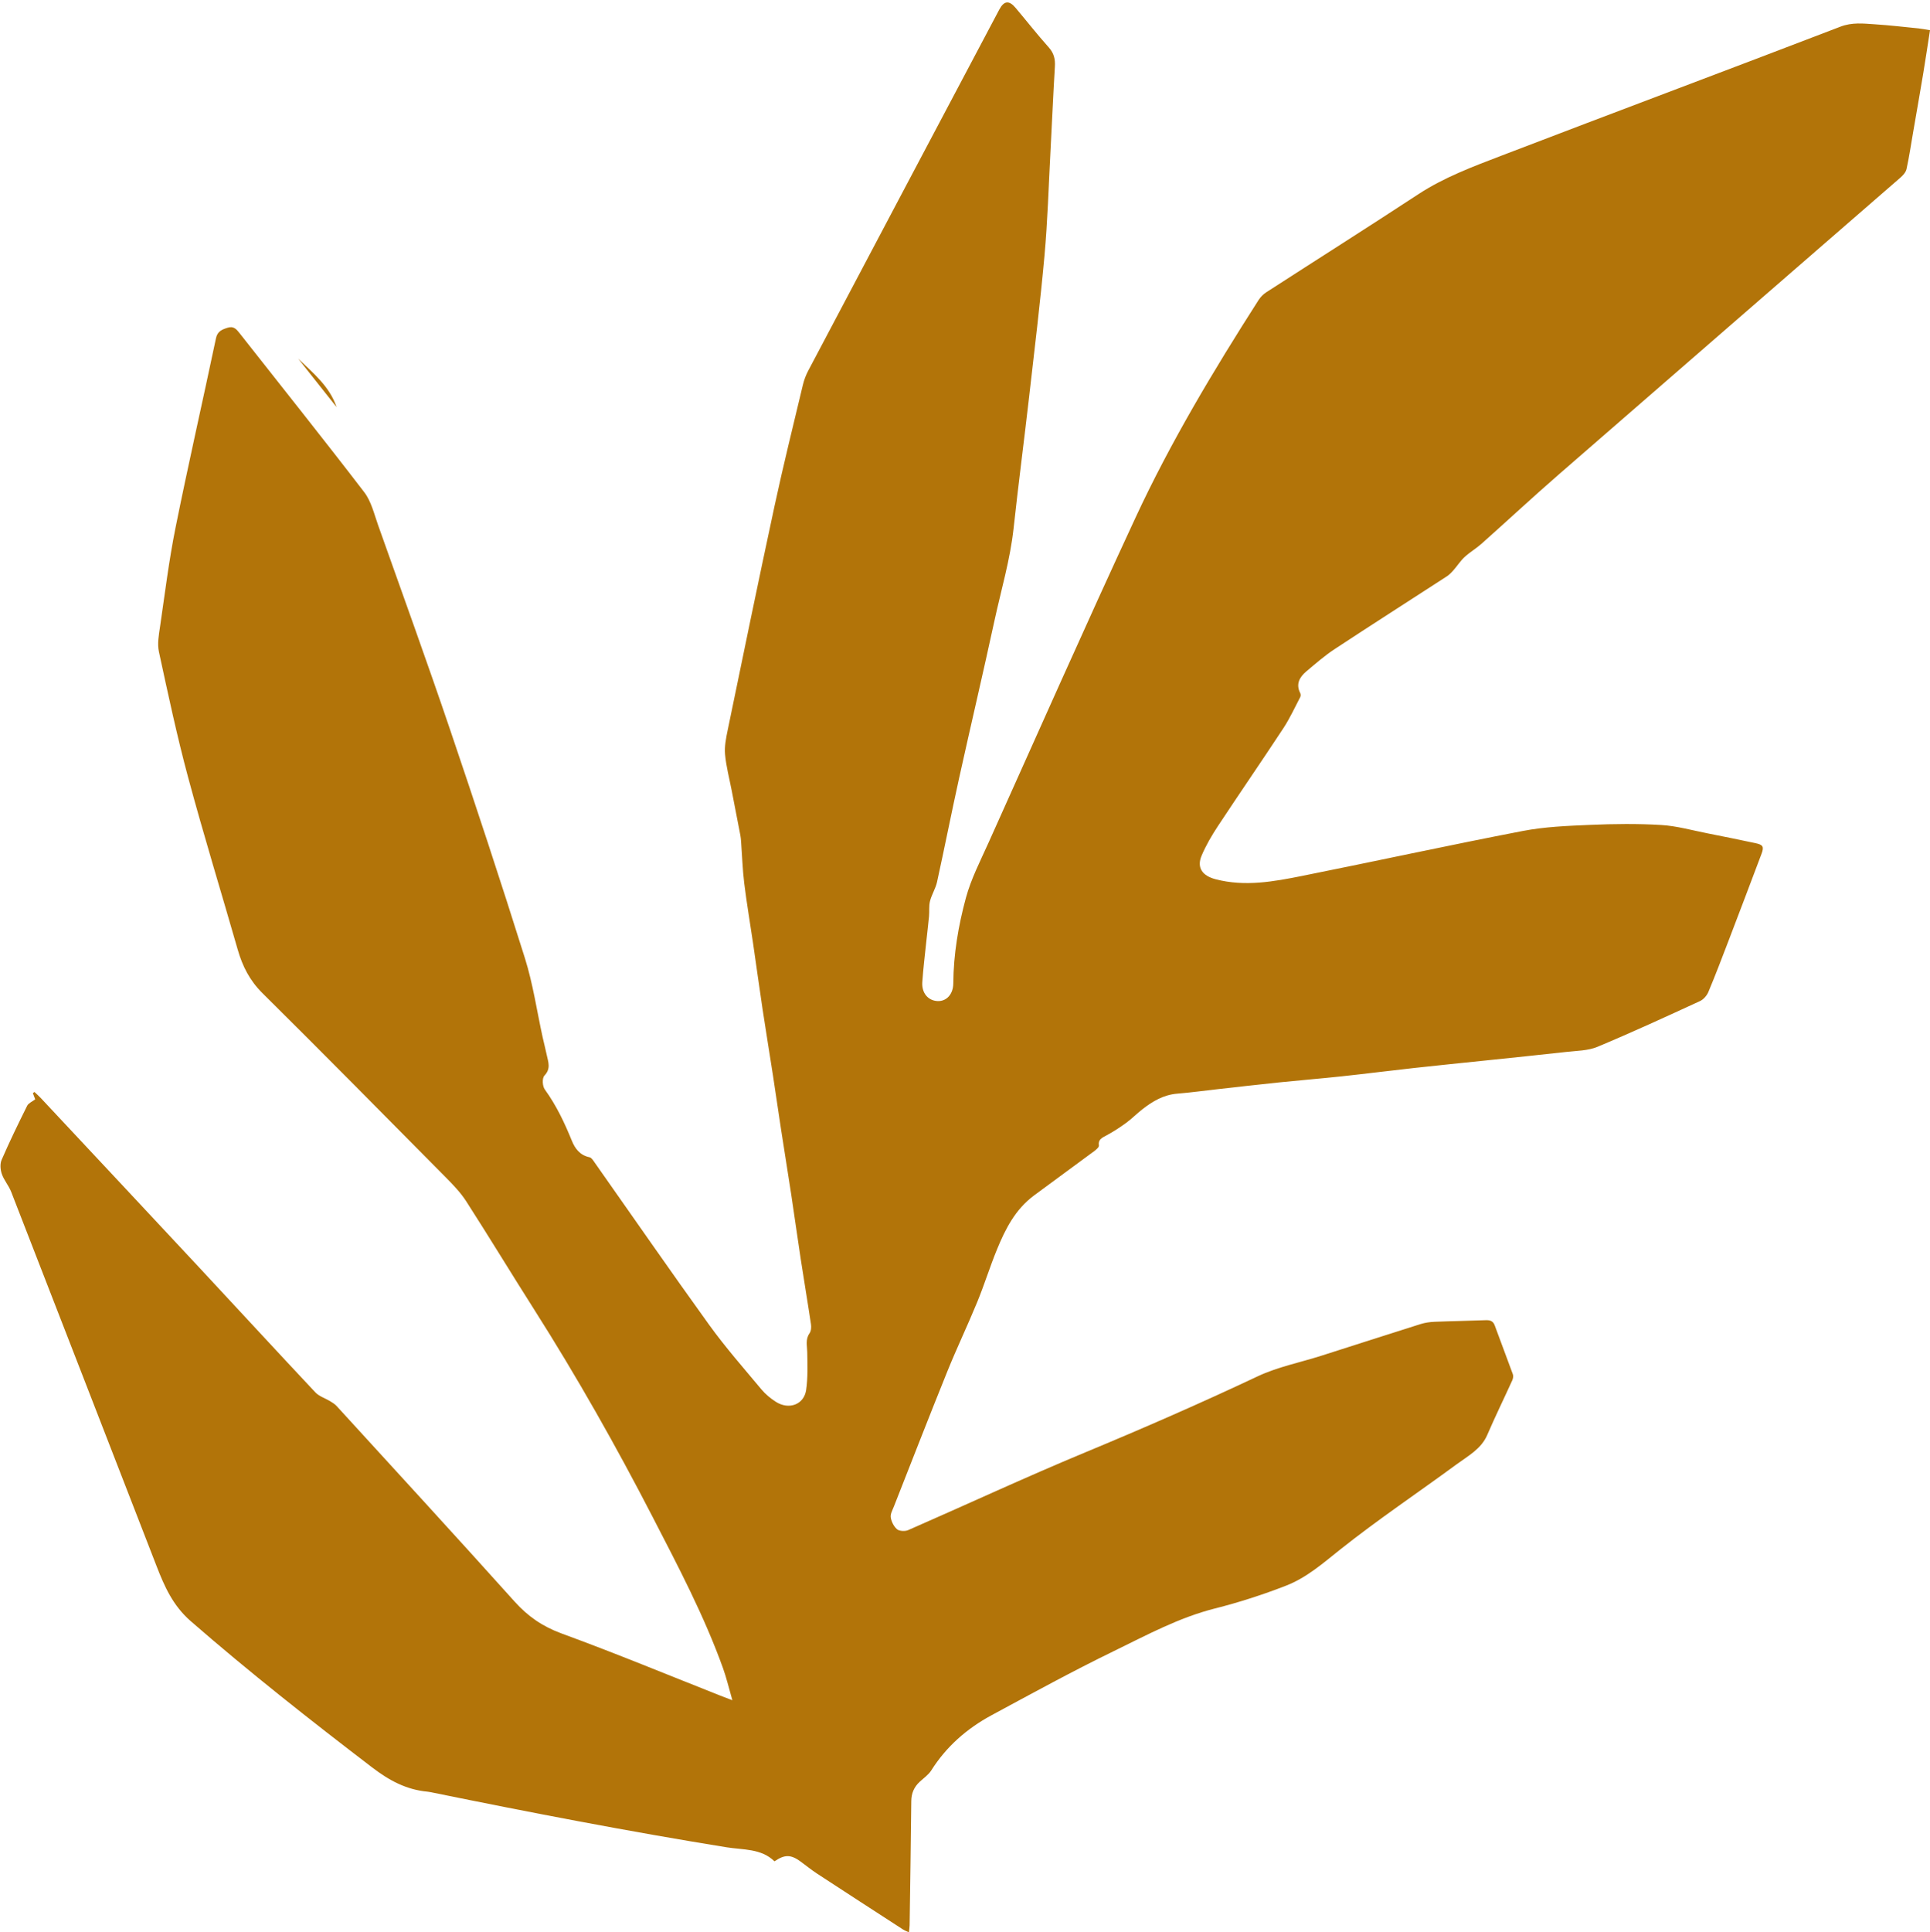 <?xml version="1.0" encoding="UTF-8" standalone="no"?><svg xmlns="http://www.w3.org/2000/svg" xmlns:xlink="http://www.w3.org/1999/xlink" fill="#000000" height="400.5" preserveAspectRatio="xMidYMid meet" version="1" viewBox="-0.1 -0.5 400.1 400.5" width="400.1" zoomAndPan="magnify"><g id="change1_1"><path d="M400,5.762c-0.478,3.069-0.909,5.995-1.395,8.912c-0.69,4.141-1.419,8.276-2.133,12.414 c-0.43,2.487-0.797,4.987-1.339,7.452c-0.144,0.656-0.731,1.307-1.284,1.787c-23.6,20.517-47.235,40.998-70.823,61.526 c-5.401,4.7-10.637,9.57-15.981,14.329c-1.108,0.987-2.434,1.758-3.522,2.761c-0.867,0.799-1.501,1.819-2.283,2.706 c-0.424,0.481-0.884,0.966-1.424,1.317c-7.747,5.029-15.539,9.996-23.25,15.073c-2.071,1.364-3.945,3.006-5.839,4.597 c-1.438,1.207-2.236,2.656-1.277,4.523c0.115,0.224,0.114,0.594-0.003,0.817c-1.135,2.165-2.152,4.404-3.496,6.45 c-4.449,6.772-9.057,13.451-13.521,20.214c-1.302,1.973-2.517,4.037-3.427,6.19c-1.063,2.513,0.159,4.182,2.884,4.896 c6.088,1.596,12.057,0.493,17.98-0.693c15.241-3.051,30.425-6.36,45.689-9.303c4.571-0.882,9.32-1.068,14.003-1.268 c4.894-0.209,9.821-0.267,14.705,0.024c3.21,0.191,6.376,1.094,9.554,1.718c3.328,0.653,6.648,1.339,9.966,2.038 c1.621,0.341,1.853,0.729,1.278,2.254c-2.264,6.016-4.546,12.026-6.843,18.03c-1.354,3.538-2.7,7.081-4.167,10.578 c-0.31,0.739-1.004,1.539-1.743,1.879c-7.045,3.237-14.087,6.491-21.252,9.48c-1.939,0.809-4.28,0.81-6.452,1.055 c-5.623,0.634-11.255,1.199-16.883,1.79c-4.899,0.514-9.801,1.001-14.696,1.542c-4.997,0.552-9.984,1.19-14.984,1.726 c-4.326,0.464-8.665,0.815-12.992,1.261c-4.325,0.447-8.643,0.948-12.964,1.43c-2.706,0.302-5.406,0.68-8.119,0.899 c-2.887,0.233-5.154,1.607-7.285,3.267c-1.14,0.888-2.148,1.931-3.315,2.782c-1.305,0.953-2.676,1.846-4.108,2.615 c-0.923,0.496-1.743,0.825-1.555,2.082c0.051,0.344-0.555,0.861-0.969,1.167c-4.147,3.077-8.328,6.111-12.475,9.187 c-3.884,2.881-5.928,6.936-7.654,11.127c-1.481,3.594-2.623,7.313-4.099,10.91c-1.987,4.841-4.256,9.58-6.218,14.43 c-3.765,9.31-7.403,18.666-11.081,28.008c-0.292,0.74-0.762,1.557-0.647,2.266c0.142,0.877,0.631,1.866,1.313,2.447 c0.462,0.394,1.654,0.452,2.283,0.178c12.254-5.352,24.372-10.994,36.729-16.123c12.043-4.998,23.96-10.206,35.73-15.755 c4.125-1.944,8.789-2.863,13.201-4.269c6.852-2.183,13.692-4.398,20.552-6.557c0.927-0.292,1.937-0.439,2.916-0.479 c3.527-0.146,7.058-0.192,10.585-0.332c0.968-0.038,1.569,0.181,1.907,1.111c1.226,3.376,2.528,6.729,3.75,10.106 c0.132,0.365,0.044,0.879-0.125,1.25c-1.719,3.785-3.552,7.524-5.196,11.337c-1.245,2.886-3.963,4.32-6.337,6.064 c-8.031,5.898-16.348,11.469-24.122,17.651c-3.566,2.836-6.956,5.837-11.246,7.505c-4.787,1.861-9.726,3.46-14.726,4.723 c-7.503,1.895-14.152,5.521-20.937,8.82c-8.6,4.183-16.981,8.775-25.384,13.311c-5.168,2.79-9.416,6.548-12.499,11.436 c-0.575,0.911-1.57,1.591-2.395,2.355c-1.193,1.105-1.73,2.415-1.745,4.01c-0.084,8.575-0.218,17.149-0.343,25.724 c-0.006,0.423-0.081,0.846-0.146,1.48c-0.569-0.28-0.942-0.42-1.264-0.629c-5.924-3.837-11.85-7.672-17.755-11.535 c-1.17-0.765-2.253-1.647-3.377-2.475c-2.063-1.52-3.333-1.549-5.472-0.085c-2.732-2.695-6.556-2.365-9.978-2.919 c-20.329-3.292-40.529-7.186-60.686-11.292c-0.412-0.084-0.825-0.185-1.243-0.224c-4.46-0.41-8.025-2.37-11.503-5.03 c-12.815-9.801-25.477-19.749-37.606-30.315c-3.708-3.23-5.449-7.203-7.077-11.393c-10.053-25.866-20.081-51.74-30.151-77.6 c-0.5-1.284-1.492-2.404-1.938-3.698c-0.31-0.901-0.398-2.094-0.03-2.941c1.642-3.78,3.45-7.499,5.292-11.198 c0.267-0.536,1.041-0.848,1.661-1.325c-0.131-0.346-0.308-0.816-0.485-1.286c0.11-0.08,0.22-0.16,0.33-0.239 c0.445,0.425,0.913,0.831,1.332,1.278c10.915,11.664,21.838,23.321,32.73,35.004c8.065,8.65,16.065,17.354,24.165,25.975 c0.779,0.829,2.07,1.223,3.101,1.851c0.47,0.286,0.956,0.594,1.316,0.988c12.323,13.488,24.694,26.939,36.896,40.525 c2.738,3.048,5.768,5.16,9.78,6.627c11.206,4.098,22.221,8.663,33.311,13.042c0.517,0.204,1.039,0.395,2.053,0.778 c-0.722-2.493-1.213-4.612-1.946-6.653c-3.892-10.828-9.276-21.042-14.565-31.292c-7.557-14.645-15.667-29.008-24.545-42.982 c-4.746-7.47-9.334-15.029-14.117-22.477c-1.163-1.81-2.718-3.425-4.259-4.983c-12.629-12.759-25.242-25.535-38.001-38.177 c-2.652-2.627-4.136-5.604-5.109-8.992c-3.416-11.904-7.064-23.75-10.284-35.701c-2.322-8.617-4.176-17.35-6.061-26.065 c-0.357-1.652-0.011-3.484,0.24-5.202c1.003-6.851,1.846-13.736,3.213-20.524c2.64-13.11,5.622-26.158,8.382-39.247 c0.303-1.436,1.253-1.804,2.432-2.172c1.216-0.38,1.798,0.297,2.437,1.109c8.626,10.978,17.357,21.885,25.845,32.958 c1.478,1.929,2.06,4.507,2.888,6.838c4.991,14.052,10.067,28.08,14.856,42.194c5.366,15.814,10.592,31.674,15.592,47.595 c1.678,5.342,2.472,10.931,3.677,16.406c0.266,1.21,0.588,2.408,0.839,3.621c0.3,1.45,0.907,2.828-0.47,4.274 c-0.514,0.54-0.432,2.19,0.072,2.887c2.394,3.311,4.089,6.905,5.602,10.619c0.647,1.589,1.644,3.012,3.673,3.43 c0.407,0.084,0.747,0.651,1.029,1.051c7.928,11.252,15.75,22.572,23.808,33.739c3.325,4.607,7.119,8.916,10.778,13.302 c0.837,1.003,1.905,1.895,3.031,2.608c2.686,1.702,5.804,0.564,6.25-2.443c0.384-2.59,0.272-5.257,0.232-7.887 c-0.021-1.331-0.41-2.622,0.477-3.889c0.338-0.484,0.386-1.269,0.295-1.881c-0.669-4.493-1.43-8.974-2.117-13.465 c-0.681-4.451-1.293-8.912-1.968-13.364c-0.682-4.498-1.417-8.989-2.108-13.485c-0.578-3.762-1.112-7.529-1.692-11.291 c-0.7-4.542-1.454-9.077-2.138-13.621c-0.692-4.597-1.317-9.204-1.991-13.804c-0.602-4.11-1.31-8.209-1.816-12.329 c-0.353-2.876-0.442-5.78-0.656-8.672c-0.033-0.445-0.073-0.892-0.157-1.33c-0.593-3.097-1.199-6.192-1.798-9.288 c-0.479-2.473-1.135-4.932-1.365-7.426c-0.151-1.637,0.189-3.349,0.528-4.988c3.209-15.528,6.397-31.061,9.736-46.565 c1.806-8.386,3.879-16.721,5.871-25.071c0.241-1.009,0.625-2.015,1.114-2.941c13.178-24.942,26.375-49.874,39.581-74.803 c0.995-1.877,2.035-1.988,3.382-0.391c2.303,2.733,4.507,5.543,6.891,8.211c1.087,1.216,1.357,2.452,1.266,3.971 c-0.36,5.972-0.613,11.951-0.931,17.926c-0.376,7.07-0.581,14.154-1.219,21.204c-0.883,9.767-2.069,19.511-3.185,29.259 c-1.042,9.104-2.236,18.193-3.224,27.302c-0.706,6.509-2.588,12.786-3.968,19.16c-2.36,10.9-4.926,21.761-7.331,32.652 c-1.581,7.158-2.999,14.348-4.573,21.507c-0.297,1.35-1.108,2.594-1.451,3.94c-0.258,1.013-0.109,2.114-0.207,3.17 c-0.165,1.773-0.391,3.541-0.574,5.313c-0.288,2.774-0.631,5.546-0.821,8.327c-0.154,2.256,1.206,3.831,3.164,3.92 c1.838,0.084,3.246-1.397,3.262-3.676c0.043-6.016,1.046-11.935,2.611-17.709c1.064-3.924,2.989-7.654,4.679-11.41 c10.114-22.48,20.092-45.017,30.477-67.385c7.26-15.636,16.167-30.492,25.509-45.103c0.395-0.618,0.965-1.205,1.595-1.612 c10.507-6.787,21.084-13.478,31.54-20.333c5.359-3.513,11.355-5.737,17.304-8.018c23.37-8.959,46.822-17.729,70.186-26.702 c2.448-0.94,4.727-0.652,7.098-0.498c3.039,0.198,6.067,0.55,9.098,0.855C398.34,5.459,399.055,5.611,400,5.762z M69.67,83.876 c-1.416-4.251-4.83-7.054-7.97-10.056C64.357,77.171,67.013,80.524,69.67,83.876z" fill="#b27409"/></g></svg>
